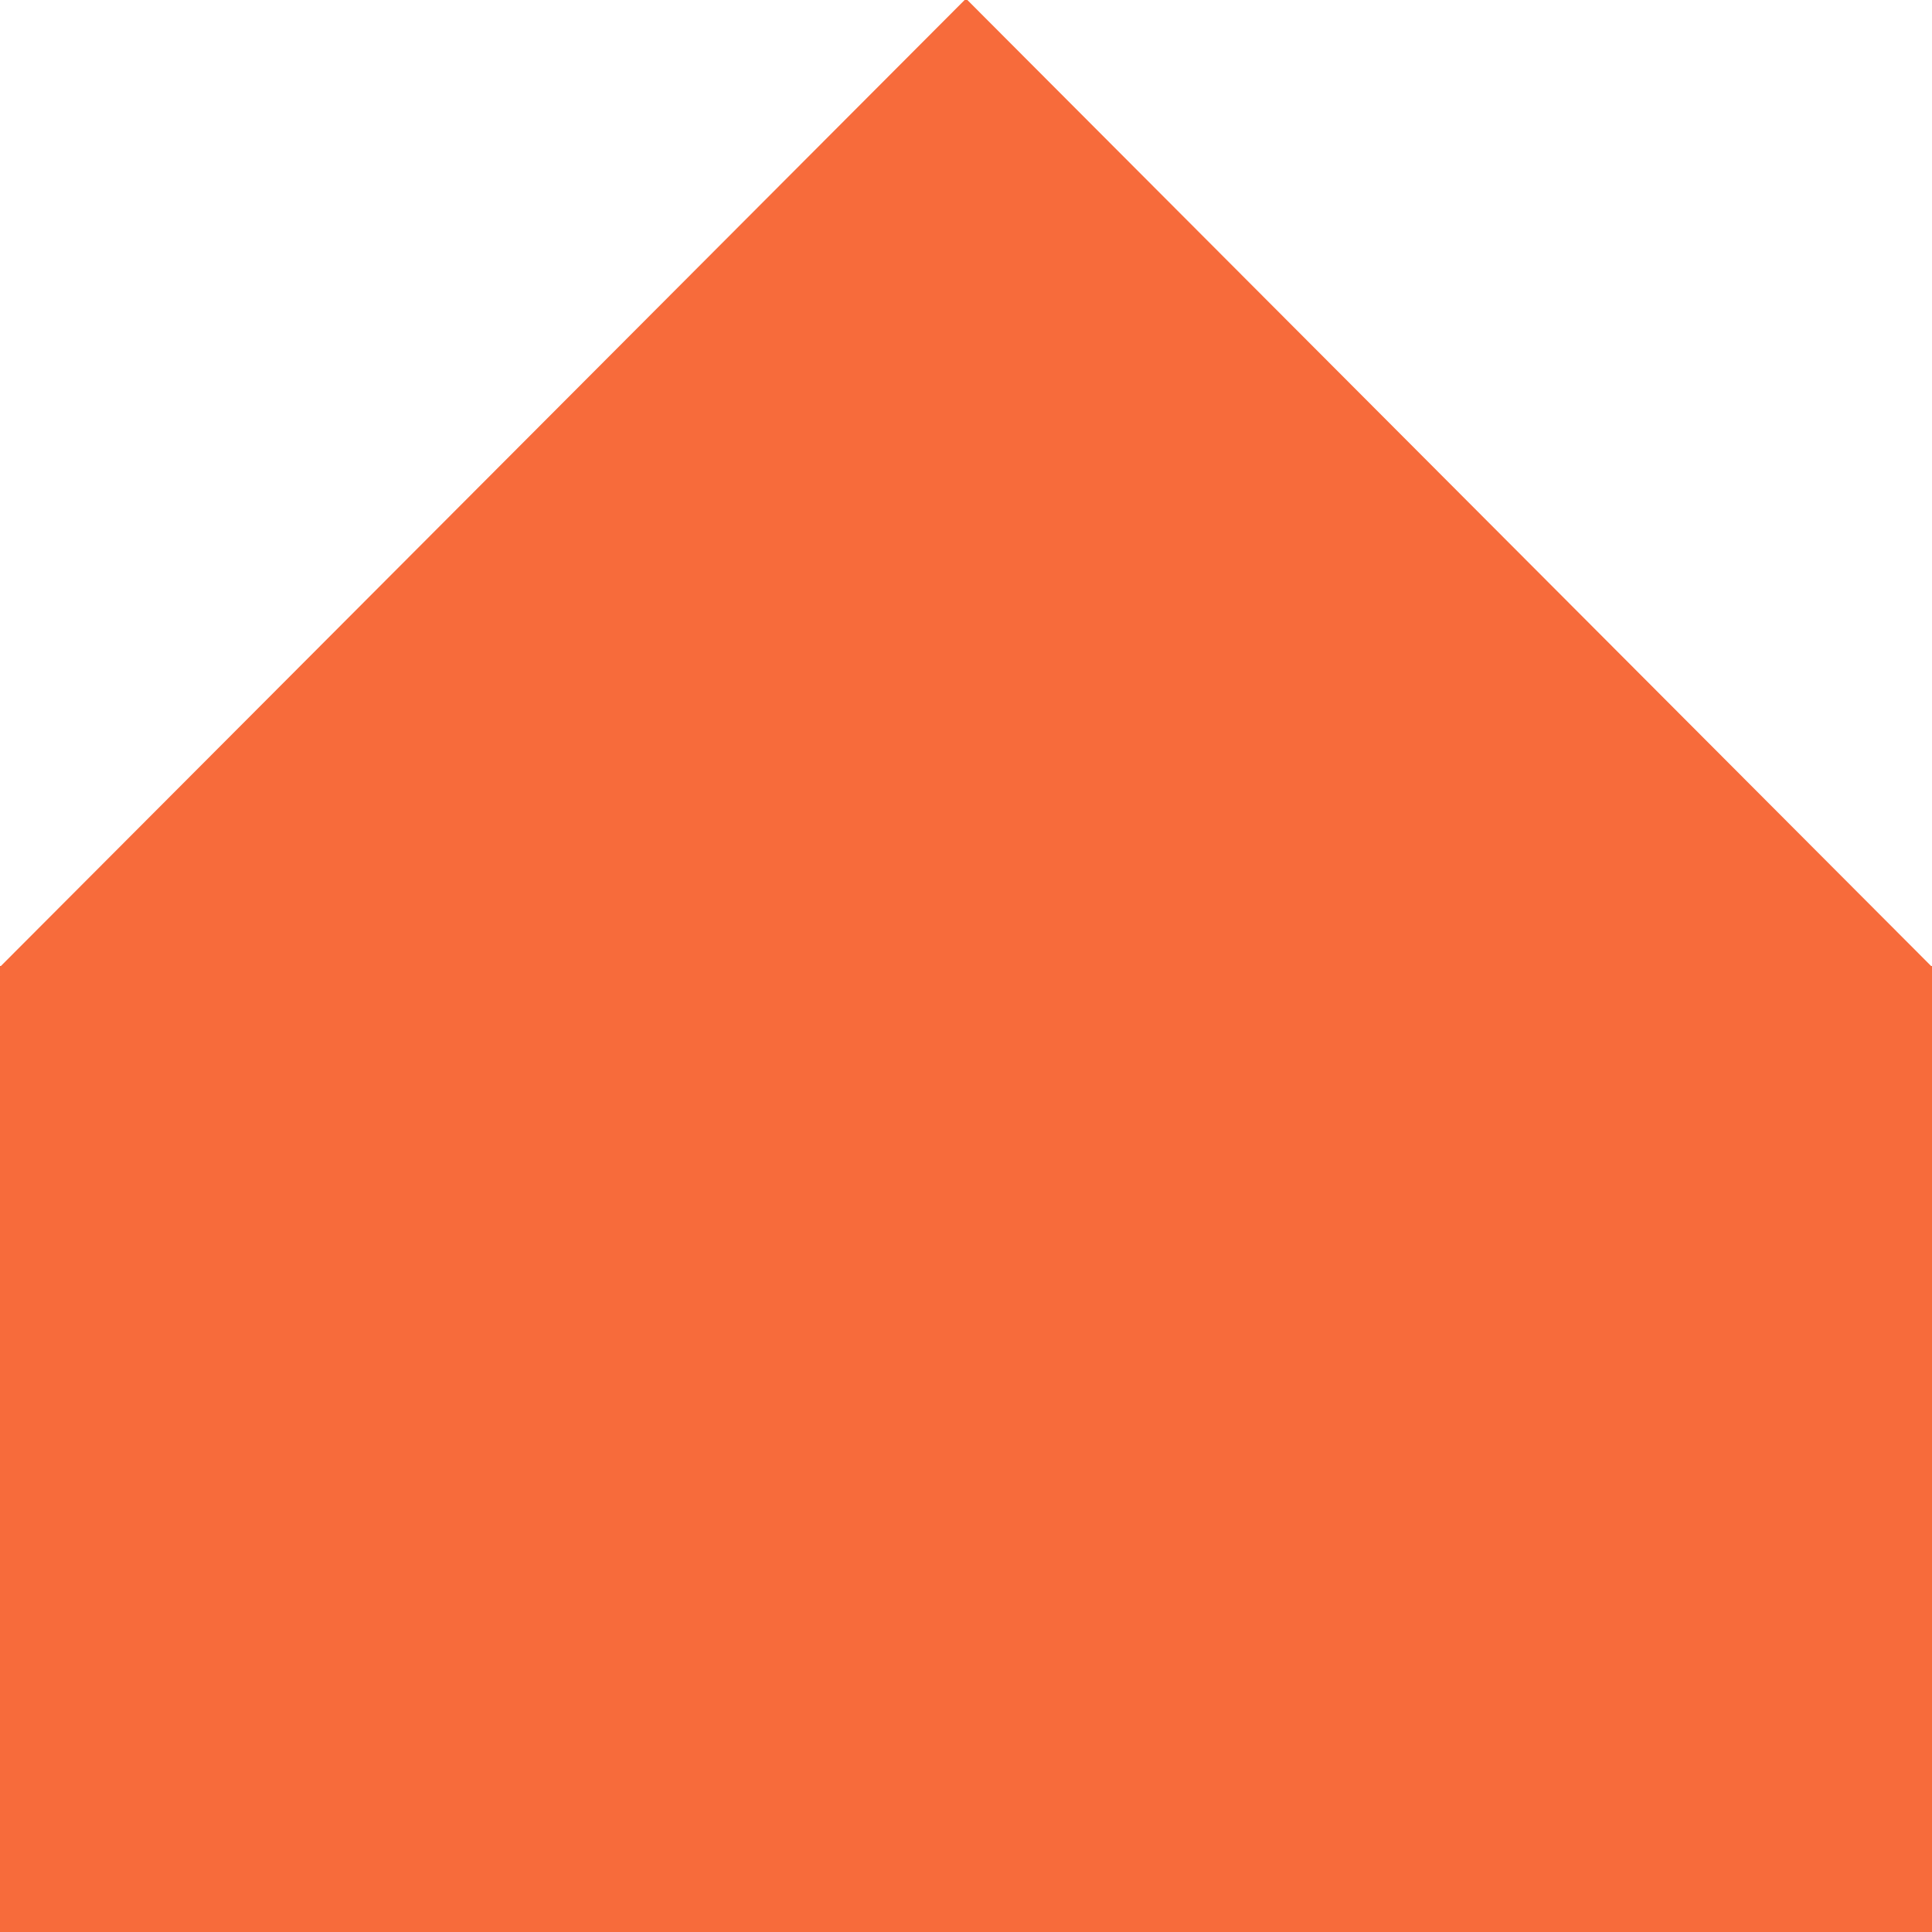 <svg xmlns="http://www.w3.org/2000/svg" width="300" height="300" viewBox="0 0 300 300" fill="none"><path d="M299.859 150L150.212 0H149.788L0.141 150H0V300H300V150H299.859Z" fill="#F76B3B"></path></svg>